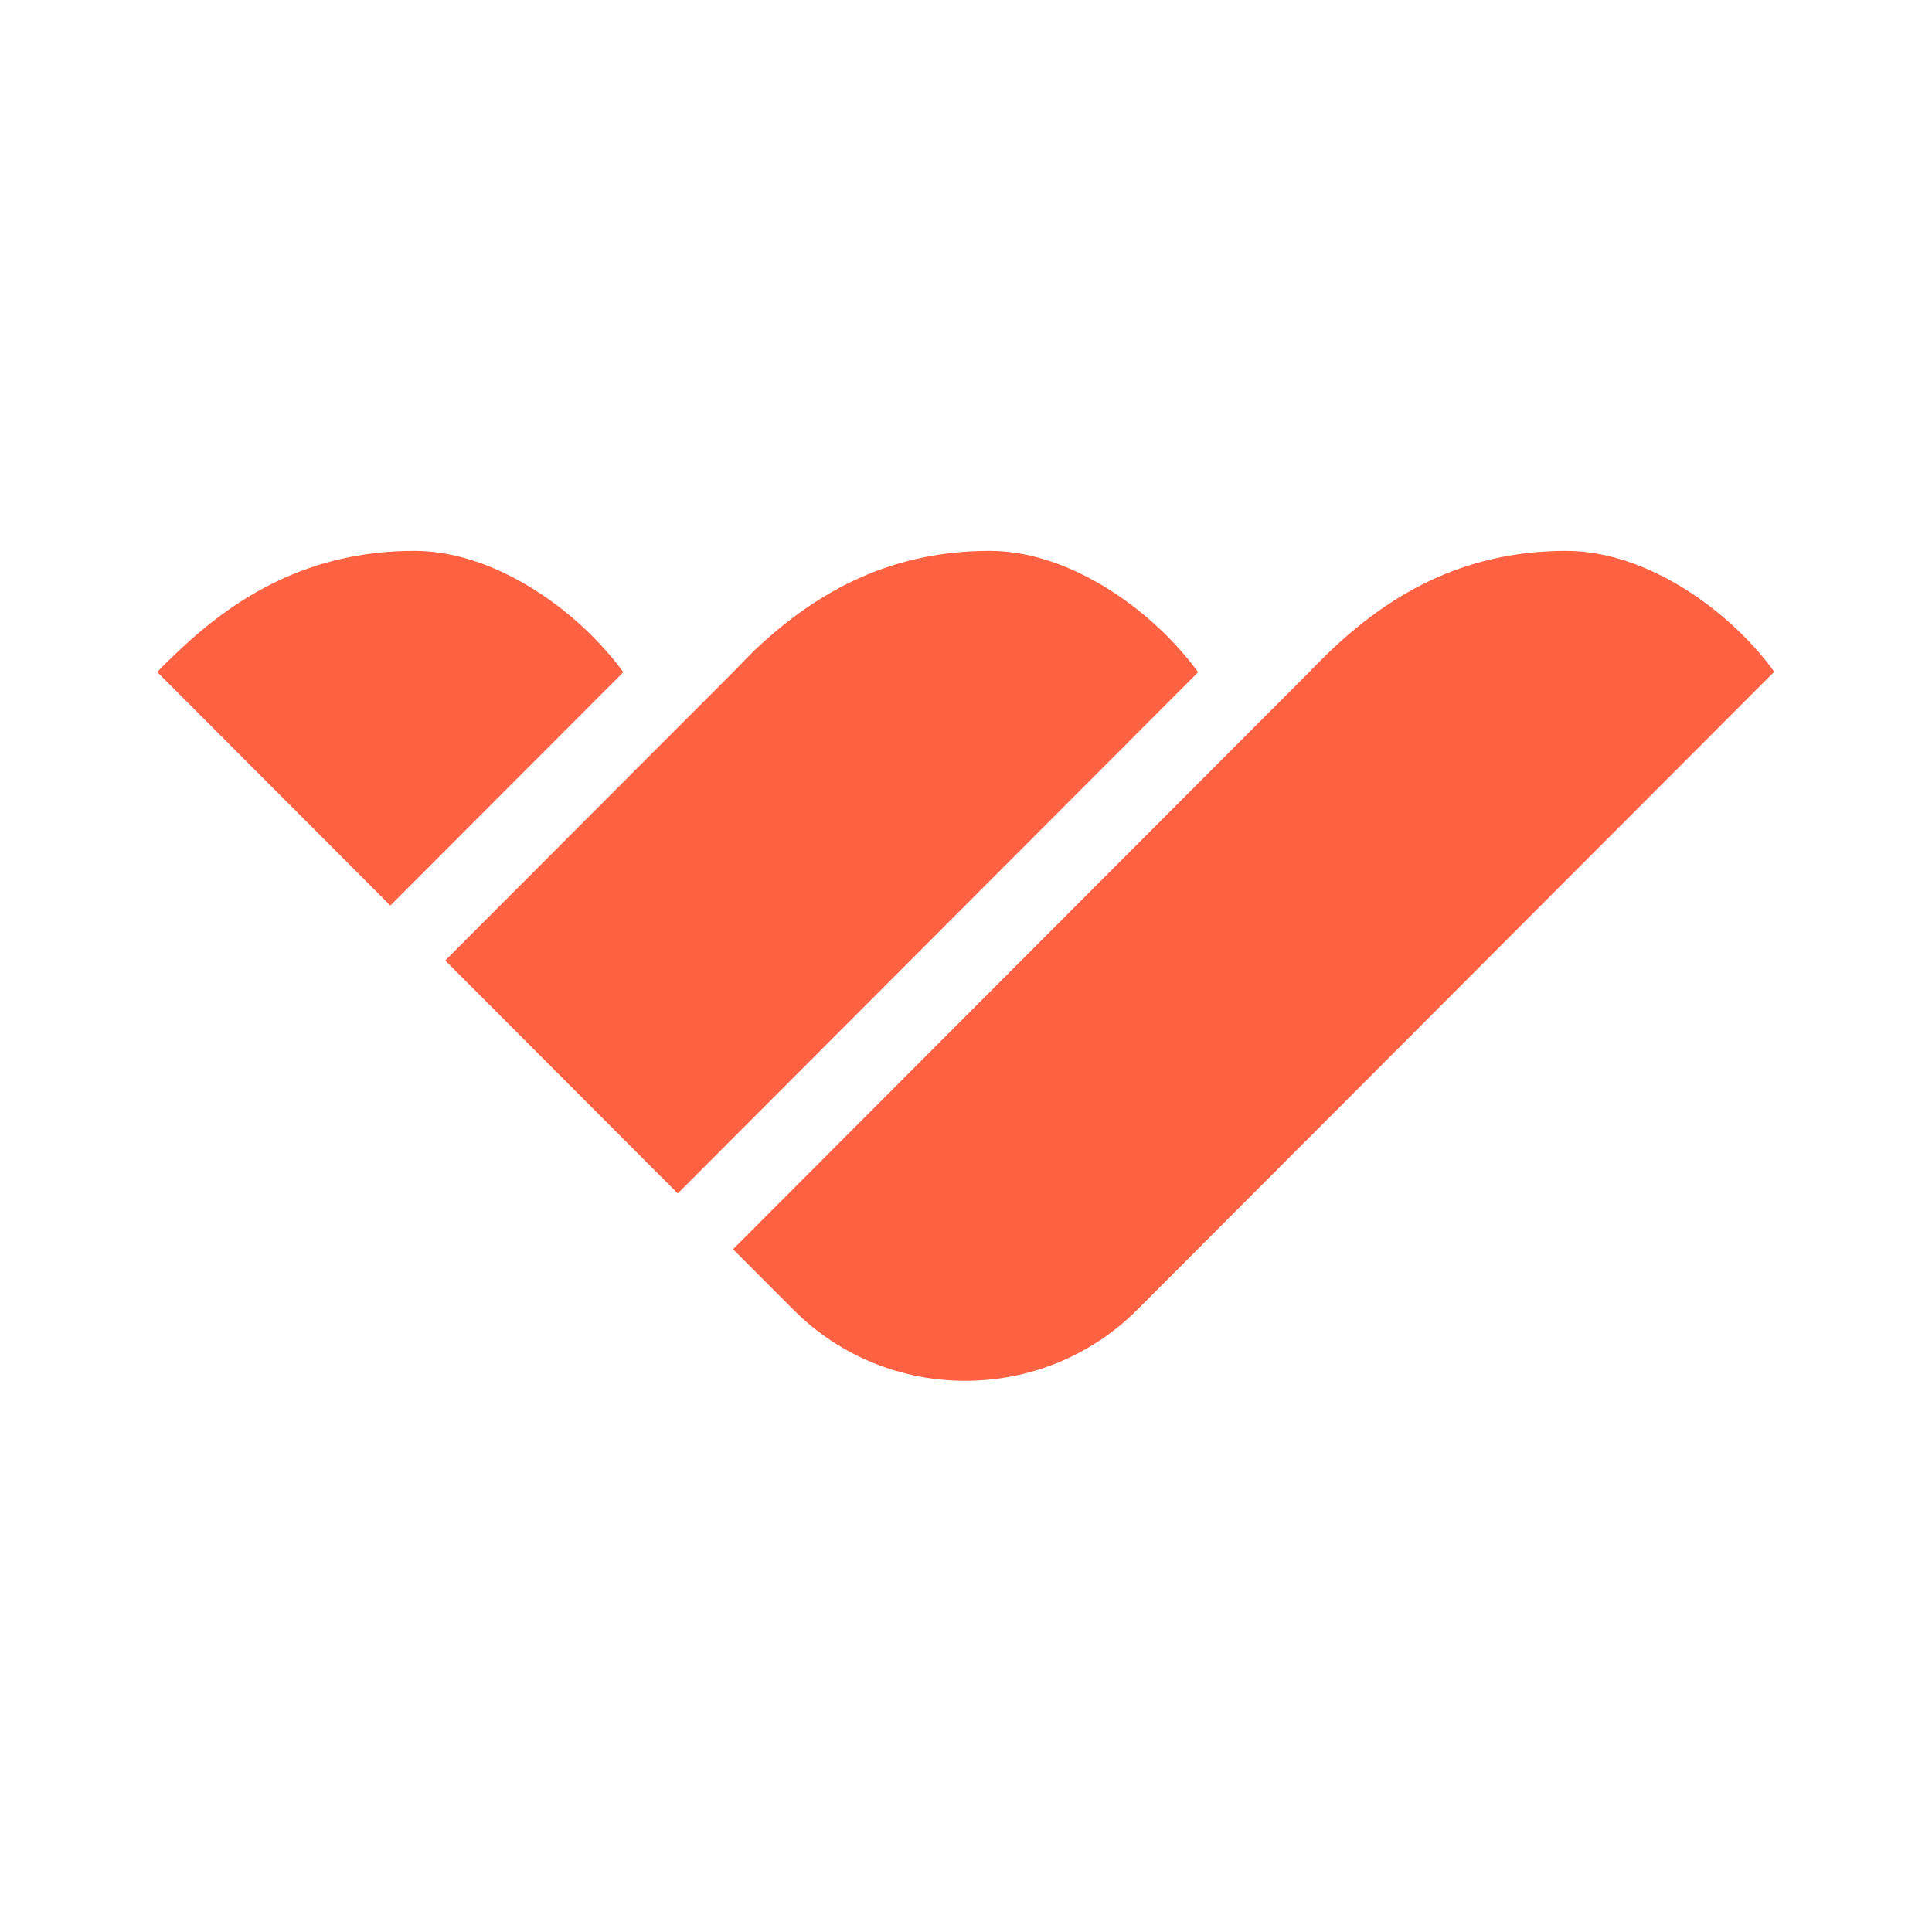 <svg xmlns="http://www.w3.org/2000/svg" width="491" height="491" fill="none"><g fill="#FF6143" clip-path="url(#a)"><path d="M105.318 140c-27.028 0-45.583 11.925-59.74 25.247 0 0-5.685 5.372-5.578 5.587l59.205 59.303 59.204-59.303C147.148 155.363 126.018 140 105.318 140Zm146.188 0c-27.028 0-45.583 11.925-59.741 25.247 0 0-5.148 5.264-5.47 5.587l-73.147 73.269 59.097 59.196L304.49 170.834C293.228 155.363 272.206 140 251.506 140Zm146.51 0c-27.028 0-45.583 11.925-59.741 25.247 0 0-5.362 5.264-5.577 5.587L186.295 317.481l15.445 15.47c23.918 23.958 63.173 23.958 87.198 0l161.847-162.117H451C439.846 155.363 418.716 140 398.016 140Z"/></g><defs><clipPath id="a"><path fill="#fff" d="M40 140h411v211H40z"/></clipPath></defs></svg>